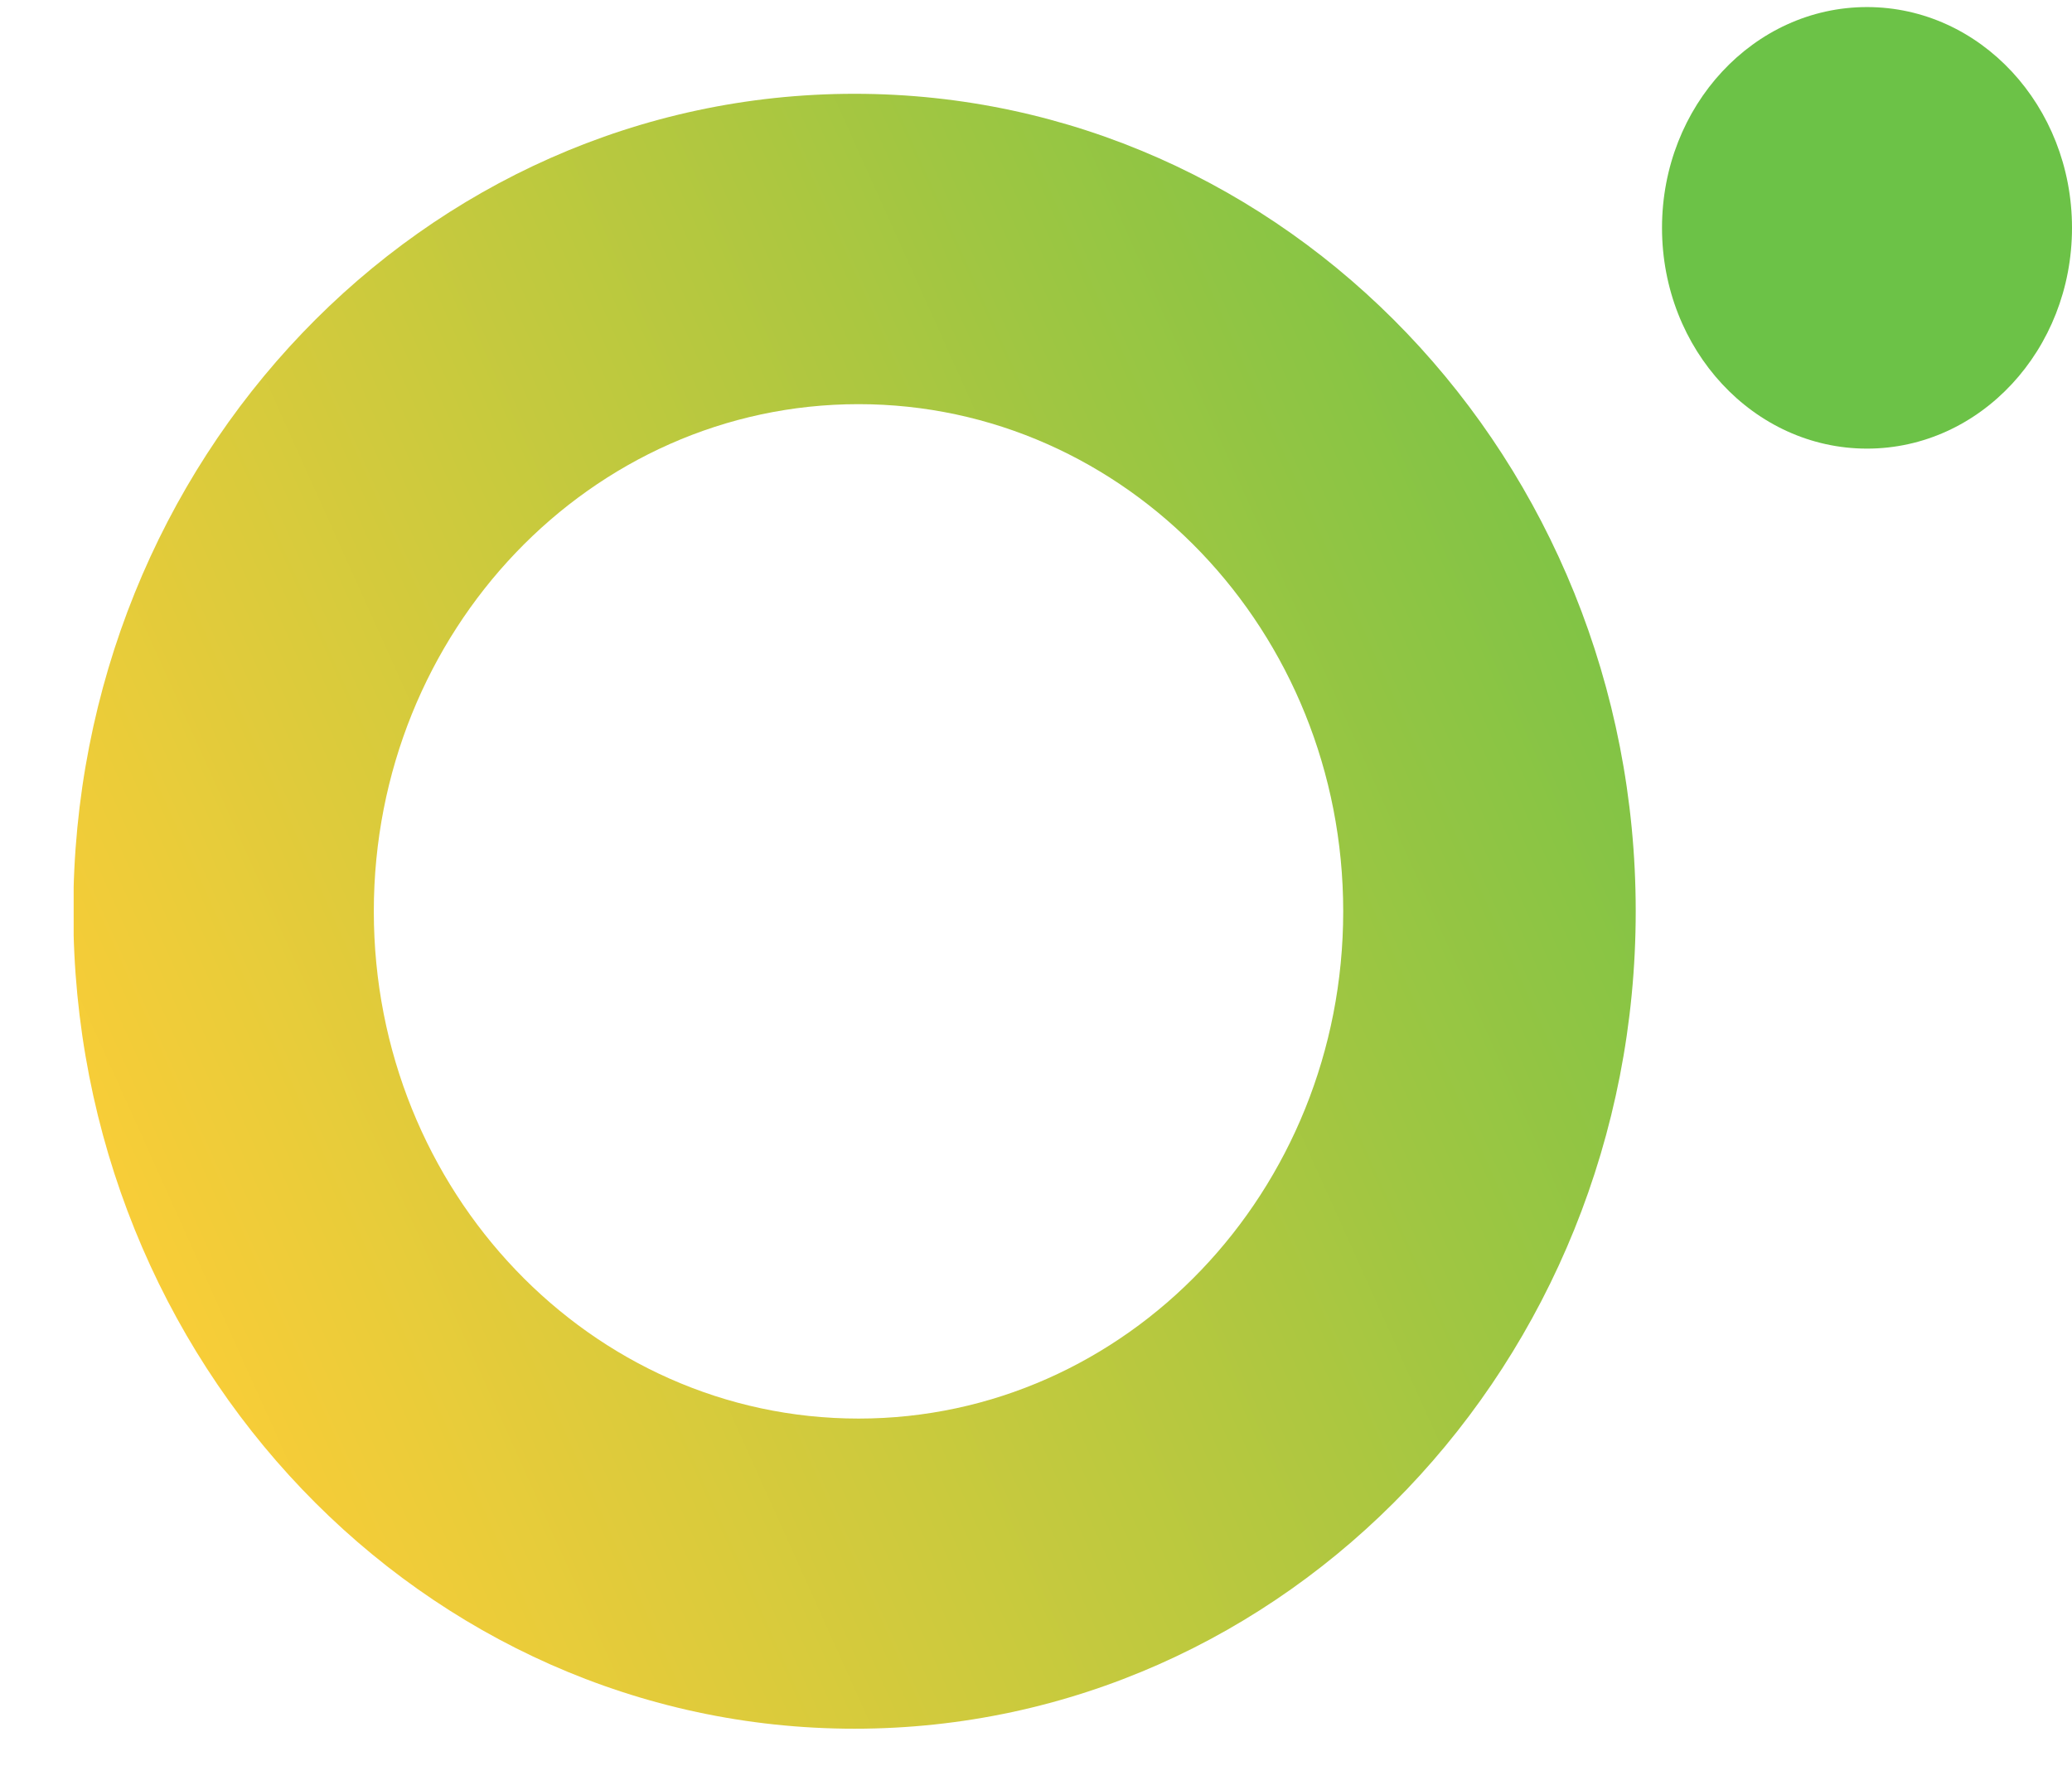 <svg xmlns="http://www.w3.org/2000/svg" xmlns:xlink="http://www.w3.org/1999/xlink" width="2037.423" height="1760.292" viewBox="0 0 2037.423 1760.292">
  <defs>
    <clipPath id="clip-path">
      <path id="Pfad_249" data-name="Pfad 249" d="M0,1627.481H2037.423V-132.811H0Z" transform="translate(0 132.811)" fill="none"/>
    </clipPath>
    <clipPath id="clip-path-2">
      <path id="Pfad_251" data-name="Pfad 251" d="M0,671.1c0,443.982,343.922,803.912,768.171,803.912h0c424.249,0,768.16-359.929,768.16-803.912h0c0-443.994-343.911-803.911-768.16-803.911h0C343.922-132.81,0,227.107,0,671.1m295.488.121c0-275.476,213.38-498.812,476.617-498.812h0c263.225,0,476.605,223.335,476.605,498.812h0c0,275.5-213.38,498.787-476.605,498.787h0c-263.237,0-476.617-223.287-476.617-498.787" transform="translate(0 132.81)" fill="none"/>
    </clipPath>
    <linearGradient id="linear-gradient" y1="0.465" x2="0.854" y2="0.465" gradientUnits="objectBoundingBox">
      <stop offset="0" stop-color="#ffce35"/>
      <stop offset="0.1" stop-color="#fccd37"/>
      <stop offset="0.2" stop-color="#edcc39"/>
      <stop offset="0.3" stop-color="#ddcb3b"/>
      <stop offset="0.4" stop-color="#ceca3d"/>
      <stop offset="0.5" stop-color="#bec93e"/>
      <stop offset="0.6" stop-color="#aec740"/>
      <stop offset="0.7" stop-color="#9dc642"/>
      <stop offset="0.8" stop-color="#8dc544"/>
      <stop offset="0.9" stop-color="#7dc346"/>
      <stop offset="1" stop-color="#6cc247"/>
    </linearGradient>
  </defs>
  <g id="Gruppe_1210" data-name="Gruppe 1210" transform="translate(0 132.811)">
    <g id="Gruppe_389" data-name="Gruppe 389" transform="translate(0 -132.811)" clip-path="url(#clip-path)">
      <g id="Gruppe_388" data-name="Gruppe 388" transform="translate(1634.277 6.953)">
        <path id="Pfad_248" data-name="Pfad 248" d="M185.192,401.469c111.326,0,201.573-97.206,201.573-217.116S296.518-32.762,185.192-32.762-16.381,64.444-16.381,184.354,73.866,401.469,185.192,401.469" transform="translate(16.381 32.762)" fill="#6cc247"/>
      </g>
    </g>
    <g id="Gruppe_391" data-name="Gruppe 391" transform="translate(72.091 -40.571)" clip-path="url(#clip-path-2)">
      <g id="Gruppe_390" data-name="Gruppe 390" transform="matrix(0.914, -0.407, 0.407, 0.914, -599.386, 265.979)">
        <path id="Pfad_250" data-name="Pfad 250" d="M655.755.8,2405.483,779.826,1751.517,2248.656,1.789,1469.627Z" transform="translate(0 0)" fill="url(#linear-gradient)"/>
      </g>
    </g>
  </g>
</svg>